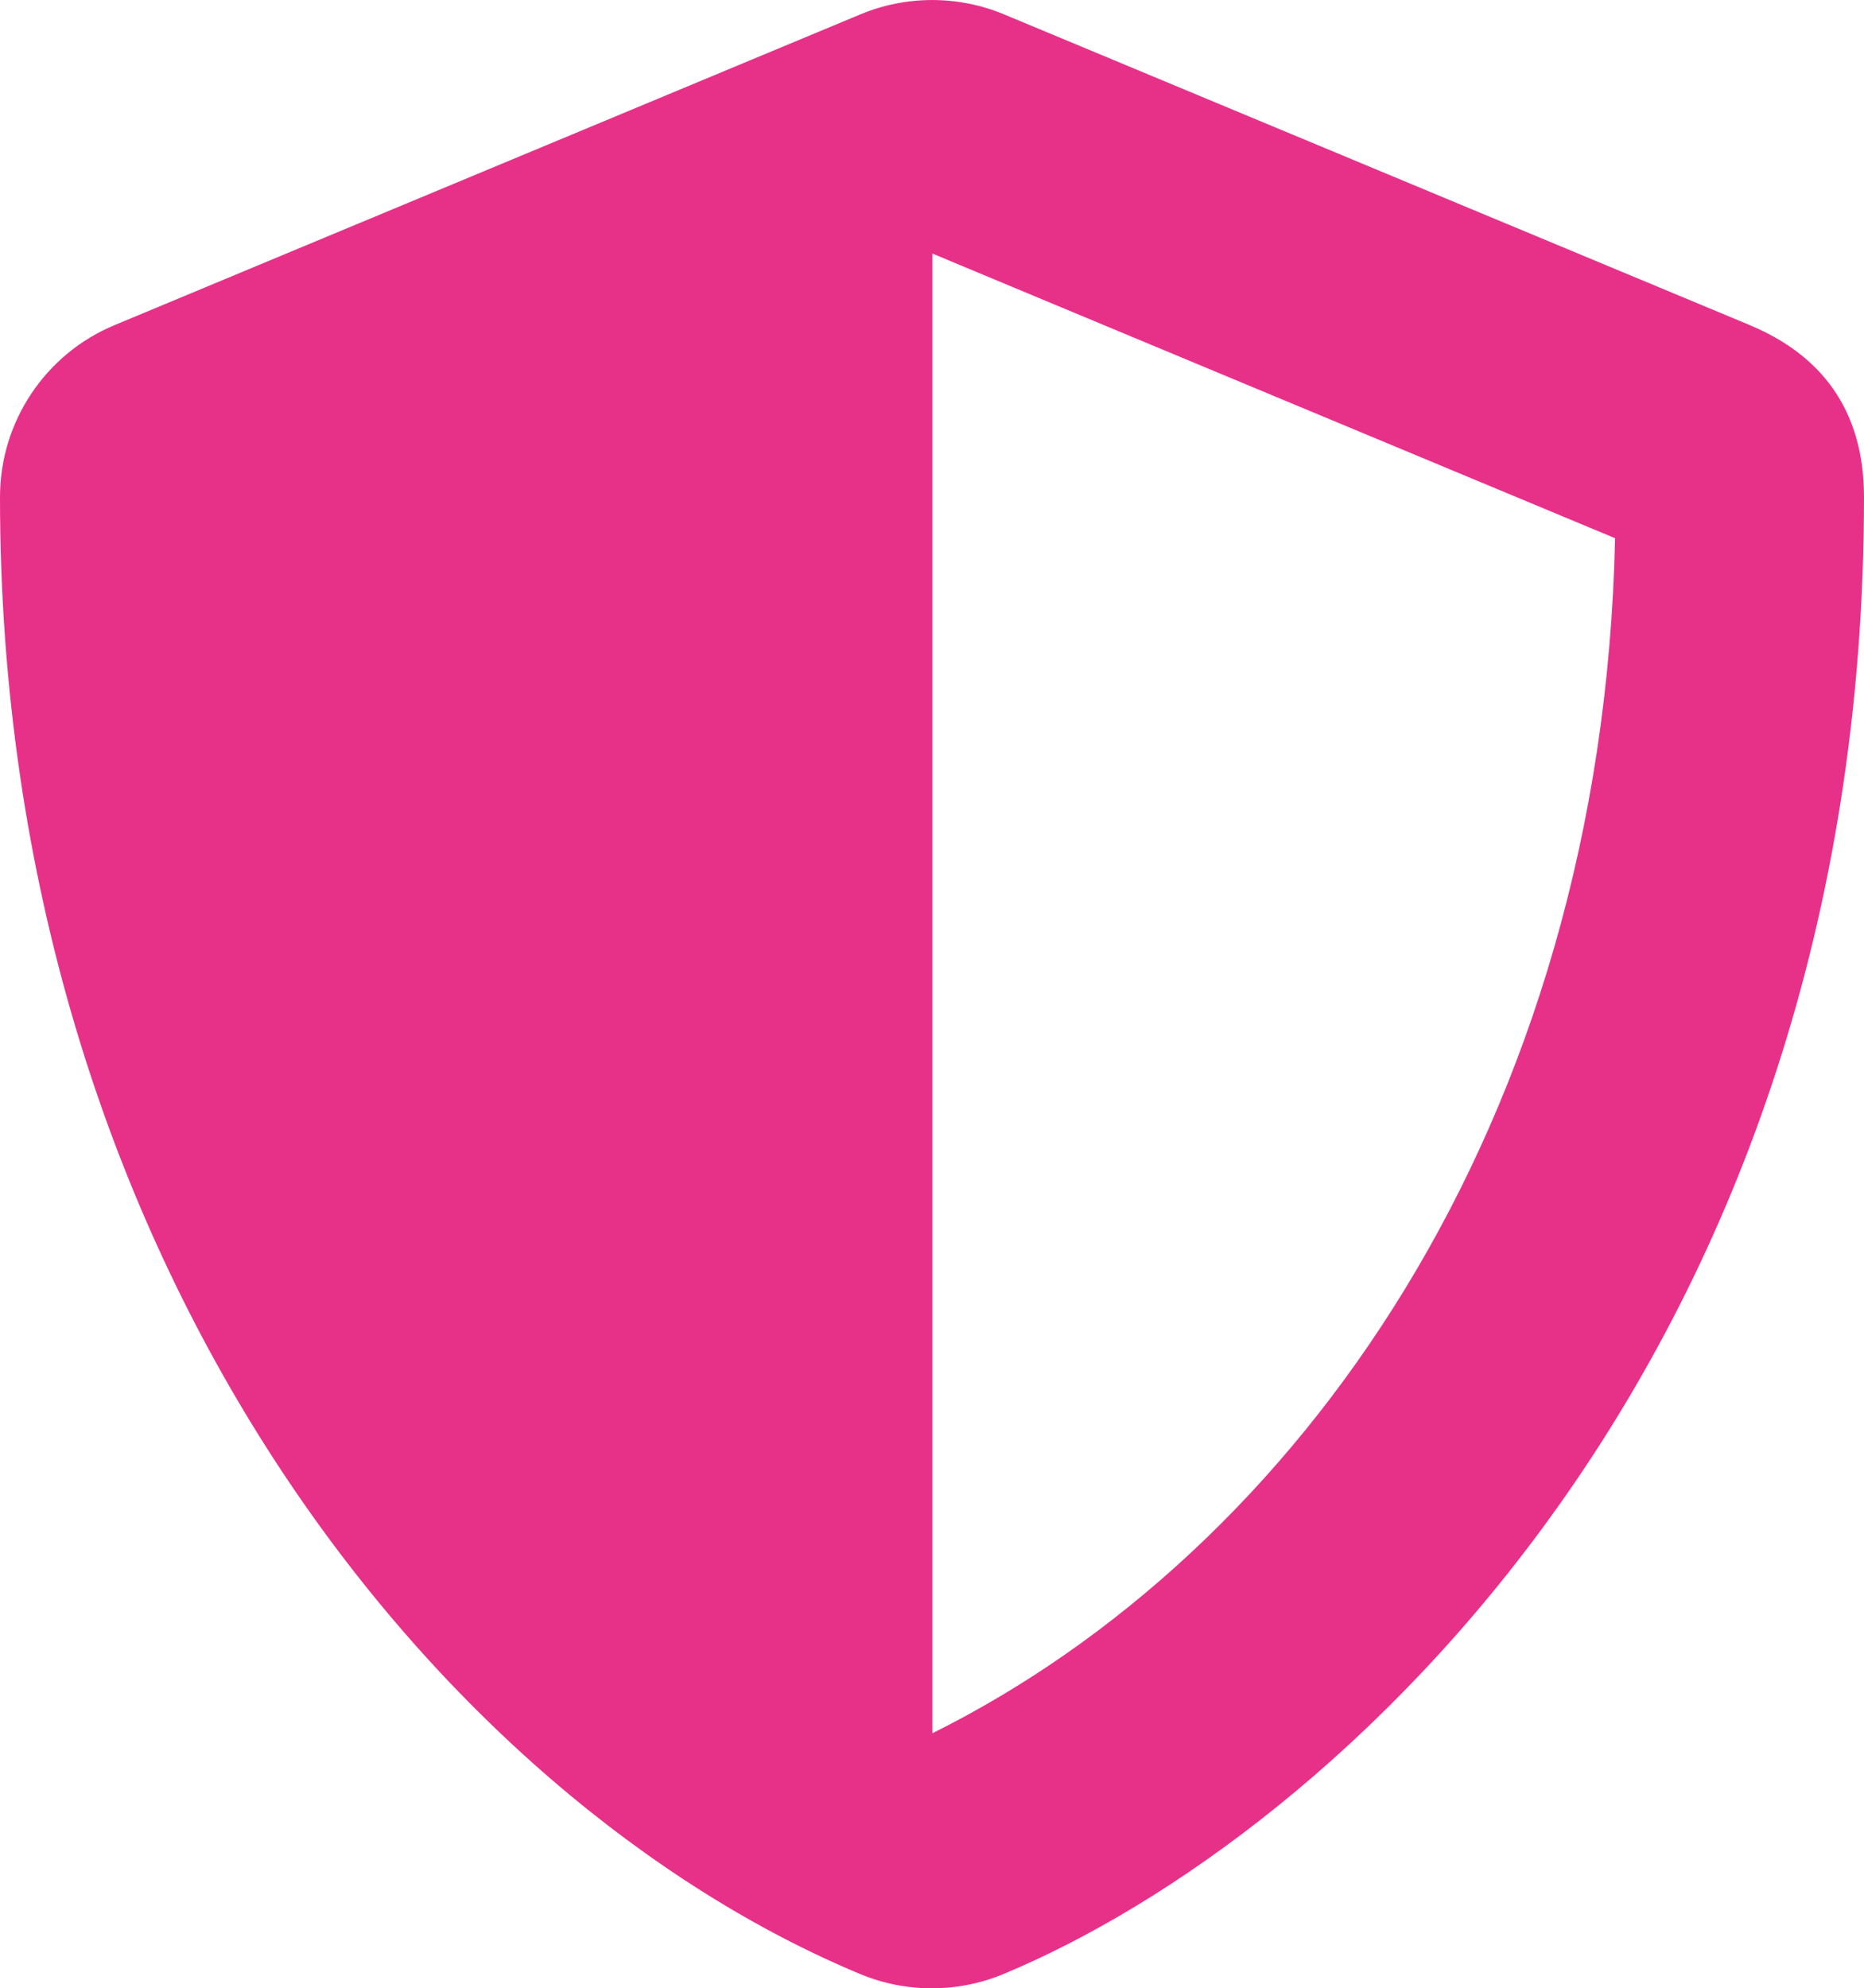 <?xml version="1.0" encoding="UTF-8"?>
<svg xmlns="http://www.w3.org/2000/svg" id="Livello_2" data-name="Livello 2" viewBox="0 0 480 511.95">
  <defs>
    <style>
      .cls-1 {
        fill: #e73189;
      }
    </style>
  </defs>
  <g id="Livello_1-2" data-name="Livello 1">
    <path class="cls-1" d="M450.5,83.67L258.5,3.68c-11.8-4.9-25.1-4.9-36.9,0L29.6,83.67C11.7,91.07,0,108.57,0,127.98c0,198.5,114.5,335.7,221.5,380.3,11.8,4.9,25.1,4.9,36.9,0,85.7-35.7,221.6-159,221.6-380.3,0-23.11-11.7-36.9-29.5-44.3ZM240.1,446.27V65.28c-.1,0,175.8,73.3,175.8,73.3-3.3,151.4-82.1,261.1-175.8,307.7h0Z"></path>
  </g>
</svg>
